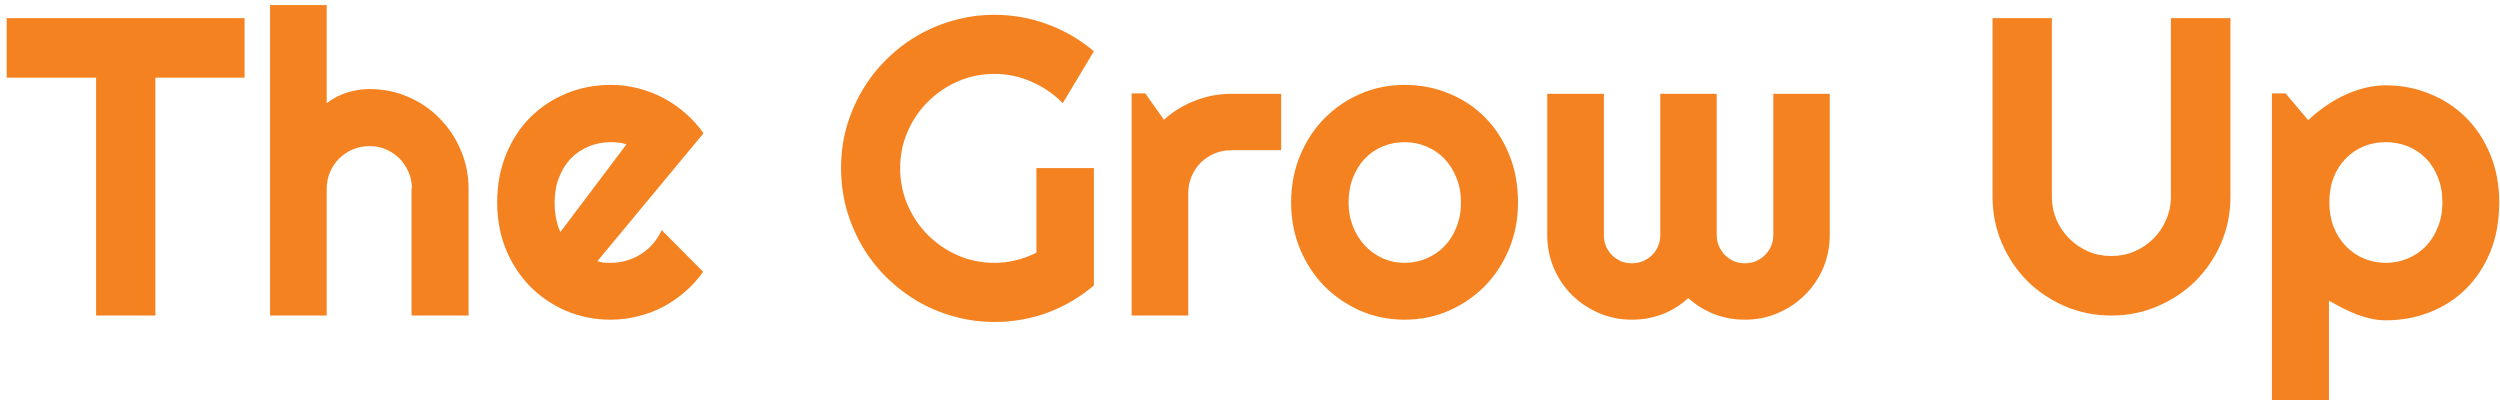 <svg xmlns="http://www.w3.org/2000/svg" width="206" height="33" viewBox="0 0 206 33" fill="none"><path d="M12.804 26H7.917V6.398H0.551V1.493H20.153V6.398H12.804V26ZM26.92 26H22.255V0.417H26.92V8.5C27.479 8.078 28.054 7.782 28.646 7.611C29.239 7.429 29.843 7.338 30.458 7.338C31.586 7.338 32.645 7.554 33.637 7.987C34.628 8.409 35.488 8.996 36.217 9.748C36.958 10.488 37.539 11.36 37.96 12.362C38.393 13.354 38.61 14.413 38.61 15.541V26H33.91V15.541H33.944C33.944 15.062 33.853 14.613 33.671 14.191C33.489 13.758 33.238 13.382 32.919 13.063C32.6 12.744 32.23 12.493 31.808 12.311C31.387 12.129 30.936 12.038 30.458 12.038C29.968 12.038 29.507 12.129 29.074 12.311C28.641 12.493 28.265 12.744 27.946 13.063C27.627 13.382 27.376 13.758 27.194 14.191C27.012 14.613 26.92 15.062 26.92 15.541V26ZM49.223 21.523C49.405 21.579 49.587 21.619 49.77 21.642C49.952 21.654 50.134 21.659 50.316 21.659C50.772 21.659 51.211 21.596 51.632 21.471C52.054 21.346 52.447 21.169 52.812 20.941C53.188 20.702 53.518 20.417 53.803 20.087C54.099 19.745 54.338 19.369 54.52 18.959L57.938 22.394C57.505 23.009 57.004 23.562 56.435 24.052C55.876 24.542 55.267 24.957 54.606 25.299C53.956 25.641 53.267 25.898 52.538 26.068C51.82 26.251 51.08 26.342 50.316 26.342C49.029 26.342 47.816 26.102 46.676 25.624C45.548 25.145 44.557 24.479 43.703 23.625C42.859 22.77 42.193 21.756 41.703 20.582C41.213 19.398 40.968 18.099 40.968 16.686C40.968 15.239 41.213 13.918 41.703 12.721C42.193 11.525 42.859 10.505 43.703 9.662C44.557 8.819 45.548 8.164 46.676 7.697C47.816 7.23 49.029 6.996 50.316 6.996C51.08 6.996 51.826 7.087 52.555 7.27C53.284 7.452 53.974 7.714 54.623 8.056C55.284 8.397 55.899 8.819 56.469 9.32C57.038 9.81 57.54 10.363 57.973 10.978L49.223 21.523ZM51.615 11.901C51.399 11.821 51.182 11.77 50.966 11.747C50.761 11.724 50.544 11.713 50.316 11.713C49.678 11.713 49.075 11.832 48.505 12.072C47.947 12.3 47.457 12.63 47.035 13.063C46.625 13.496 46.3 14.02 46.061 14.635C45.822 15.239 45.702 15.923 45.702 16.686C45.702 16.857 45.708 17.051 45.719 17.267C45.742 17.484 45.77 17.706 45.805 17.934C45.85 18.15 45.901 18.361 45.959 18.566C46.016 18.771 46.09 18.953 46.181 19.113L51.615 11.901ZM90.136 23.522C88.996 24.49 87.726 25.237 86.325 25.761C84.923 26.273 83.465 26.53 81.95 26.53C80.788 26.53 79.665 26.376 78.583 26.068C77.512 25.772 76.509 25.351 75.575 24.804C74.641 24.245 73.787 23.585 73.012 22.821C72.237 22.047 71.576 21.192 71.029 20.258C70.482 19.312 70.055 18.298 69.748 17.216C69.451 16.134 69.303 15.011 69.303 13.849C69.303 12.687 69.451 11.57 69.748 10.499C70.055 9.429 70.482 8.426 71.029 7.492C71.576 6.546 72.237 5.692 73.012 4.928C73.787 4.153 74.641 3.493 75.575 2.946C76.509 2.399 77.512 1.977 78.583 1.681C79.665 1.374 80.788 1.22 81.95 1.22C83.465 1.22 84.923 1.482 86.325 2.006C87.726 2.519 88.996 3.259 90.136 4.228L87.572 8.5C86.832 7.748 85.977 7.161 85.009 6.74C84.04 6.307 83.021 6.09 81.95 6.09C80.879 6.09 79.87 6.295 78.925 6.706C77.991 7.116 77.17 7.674 76.464 8.38C75.757 9.075 75.199 9.896 74.789 10.841C74.379 11.776 74.174 12.778 74.174 13.849C74.174 14.931 74.379 15.945 74.789 16.891C75.199 17.837 75.757 18.663 76.464 19.369C77.17 20.076 77.991 20.634 78.925 21.044C79.87 21.454 80.879 21.659 81.95 21.659C82.565 21.659 83.163 21.585 83.744 21.437C84.325 21.289 84.878 21.084 85.402 20.822V13.849H90.136V23.522ZM97.912 26H93.246V7.697H94.374L95.912 9.867C96.664 9.184 97.519 8.66 98.476 8.295C99.433 7.919 100.424 7.731 101.449 7.731H105.568V12.379H101.449C100.959 12.379 100.498 12.47 100.065 12.653C99.632 12.835 99.256 13.086 98.937 13.405C98.618 13.724 98.367 14.1 98.185 14.533C98.003 14.966 97.912 15.427 97.912 15.917V26ZM125.084 16.686C125.084 18.053 124.84 19.329 124.35 20.514C123.86 21.688 123.193 22.707 122.35 23.573C121.507 24.428 120.516 25.106 119.376 25.607C118.249 26.097 117.035 26.342 115.736 26.342C114.449 26.342 113.236 26.097 112.096 25.607C110.968 25.106 109.977 24.428 109.123 23.573C108.279 22.707 107.613 21.688 107.123 20.514C106.633 19.329 106.388 18.053 106.388 16.686C106.388 15.296 106.633 14.009 107.123 12.824C107.613 11.639 108.279 10.619 109.123 9.765C109.977 8.899 110.968 8.221 112.096 7.731C113.236 7.241 114.449 6.996 115.736 6.996C117.035 6.996 118.249 7.23 119.376 7.697C120.516 8.153 121.507 8.808 122.35 9.662C123.193 10.505 123.86 11.525 124.35 12.721C124.84 13.906 125.084 15.228 125.084 16.686ZM120.385 16.686C120.385 15.934 120.259 15.256 120.009 14.652C119.77 14.037 119.439 13.513 119.018 13.08C118.596 12.636 118.1 12.3 117.531 12.072C116.972 11.832 116.374 11.713 115.736 11.713C115.098 11.713 114.494 11.832 113.925 12.072C113.367 12.3 112.877 12.636 112.455 13.08C112.045 13.513 111.72 14.037 111.481 14.652C111.242 15.256 111.122 15.934 111.122 16.686C111.122 17.392 111.242 18.047 111.481 18.651C111.72 19.255 112.045 19.779 112.455 20.224C112.877 20.668 113.367 21.021 113.925 21.283C114.494 21.534 115.098 21.659 115.736 21.659C116.374 21.659 116.972 21.54 117.531 21.3C118.1 21.061 118.596 20.725 119.018 20.292C119.439 19.859 119.77 19.335 120.009 18.72C120.259 18.105 120.385 17.427 120.385 16.686ZM150.771 19.386C150.771 20.343 150.588 21.249 150.224 22.104C149.859 22.947 149.358 23.681 148.72 24.308C148.093 24.935 147.353 25.43 146.498 25.795C145.655 26.16 144.749 26.342 143.781 26.342C142.915 26.342 142.083 26.194 141.286 25.898C140.488 25.59 139.765 25.145 139.115 24.564C138.477 25.145 137.759 25.59 136.962 25.898C136.176 26.194 135.344 26.342 134.467 26.342C133.498 26.342 132.593 26.16 131.75 25.795C130.906 25.43 130.166 24.935 129.528 24.308C128.901 23.681 128.406 22.947 128.041 22.104C127.676 21.249 127.494 20.343 127.494 19.386V7.731H132.16V19.386C132.16 19.705 132.217 20.007 132.331 20.292C132.456 20.565 132.621 20.81 132.826 21.027C133.043 21.232 133.288 21.397 133.561 21.523C133.846 21.636 134.148 21.693 134.467 21.693C134.786 21.693 135.088 21.636 135.373 21.523C135.657 21.397 135.908 21.232 136.125 21.027C136.341 20.81 136.506 20.565 136.62 20.292C136.745 20.007 136.808 19.705 136.808 19.386V7.731H141.457V19.386C141.457 19.705 141.519 20.007 141.645 20.292C141.77 20.565 141.935 20.81 142.14 21.027C142.357 21.232 142.602 21.397 142.875 21.523C143.16 21.636 143.462 21.693 143.781 21.693C144.1 21.693 144.402 21.636 144.687 21.523C144.971 21.397 145.216 21.232 145.421 21.027C145.638 20.81 145.809 20.565 145.934 20.292C146.059 20.007 146.122 19.705 146.122 19.386V7.731H150.771V19.386ZM183.788 16.207C183.788 17.563 183.532 18.839 183.019 20.036C182.506 21.221 181.806 22.257 180.917 23.146C180.028 24.023 178.986 24.718 177.79 25.231C176.605 25.744 175.334 26 173.979 26C172.623 26 171.347 25.744 170.15 25.231C168.965 24.718 167.929 24.023 167.04 23.146C166.163 22.257 165.468 21.221 164.955 20.036C164.442 18.839 164.186 17.563 164.186 16.207V1.493H169.074V16.207C169.074 16.88 169.199 17.512 169.45 18.105C169.712 18.697 170.065 19.215 170.509 19.66C170.954 20.104 171.472 20.457 172.064 20.719C172.668 20.97 173.306 21.095 173.979 21.095C174.651 21.095 175.283 20.97 175.875 20.719C176.479 20.457 177.003 20.104 177.448 19.66C177.892 19.215 178.24 18.697 178.49 18.105C178.752 17.512 178.883 16.88 178.883 16.207V1.493H183.788V16.207ZM191.906 32.973H187.206V7.697H188.334L190.197 9.901C190.618 9.503 191.08 9.127 191.581 8.773C192.082 8.42 192.601 8.118 193.136 7.868C193.683 7.606 194.247 7.401 194.828 7.252C195.409 7.104 195.996 7.03 196.588 7.03C197.876 7.03 199.083 7.264 200.211 7.731C201.351 8.187 202.342 8.836 203.185 9.679C204.04 10.522 204.712 11.542 205.202 12.738C205.692 13.923 205.937 15.239 205.937 16.686C205.937 18.19 205.692 19.546 205.202 20.753C204.712 21.95 204.04 22.969 203.185 23.812C202.342 24.644 201.351 25.282 200.211 25.727C199.083 26.171 197.876 26.393 196.588 26.393C196.178 26.393 195.768 26.348 195.358 26.256C194.959 26.165 194.56 26.046 194.162 25.898C193.774 25.738 193.387 25.561 193 25.368C192.624 25.174 192.259 24.975 191.906 24.77V32.973ZM201.254 16.686C201.254 15.911 201.129 15.216 200.878 14.601C200.639 13.986 200.308 13.467 199.887 13.046C199.465 12.613 198.97 12.283 198.4 12.055C197.83 11.827 197.226 11.713 196.588 11.713C195.95 11.713 195.347 11.827 194.777 12.055C194.219 12.283 193.729 12.613 193.307 13.046C192.886 13.467 192.549 13.986 192.299 14.601C192.06 15.216 191.94 15.911 191.94 16.686C191.94 17.427 192.06 18.105 192.299 18.72C192.549 19.335 192.886 19.859 193.307 20.292C193.729 20.725 194.219 21.061 194.777 21.3C195.347 21.54 195.95 21.659 196.588 21.659C197.226 21.659 197.83 21.54 198.4 21.3C198.97 21.061 199.465 20.725 199.887 20.292C200.308 19.859 200.639 19.335 200.878 18.72C201.129 18.105 201.254 17.427 201.254 16.686Z" fill="#F58220"></path></svg>